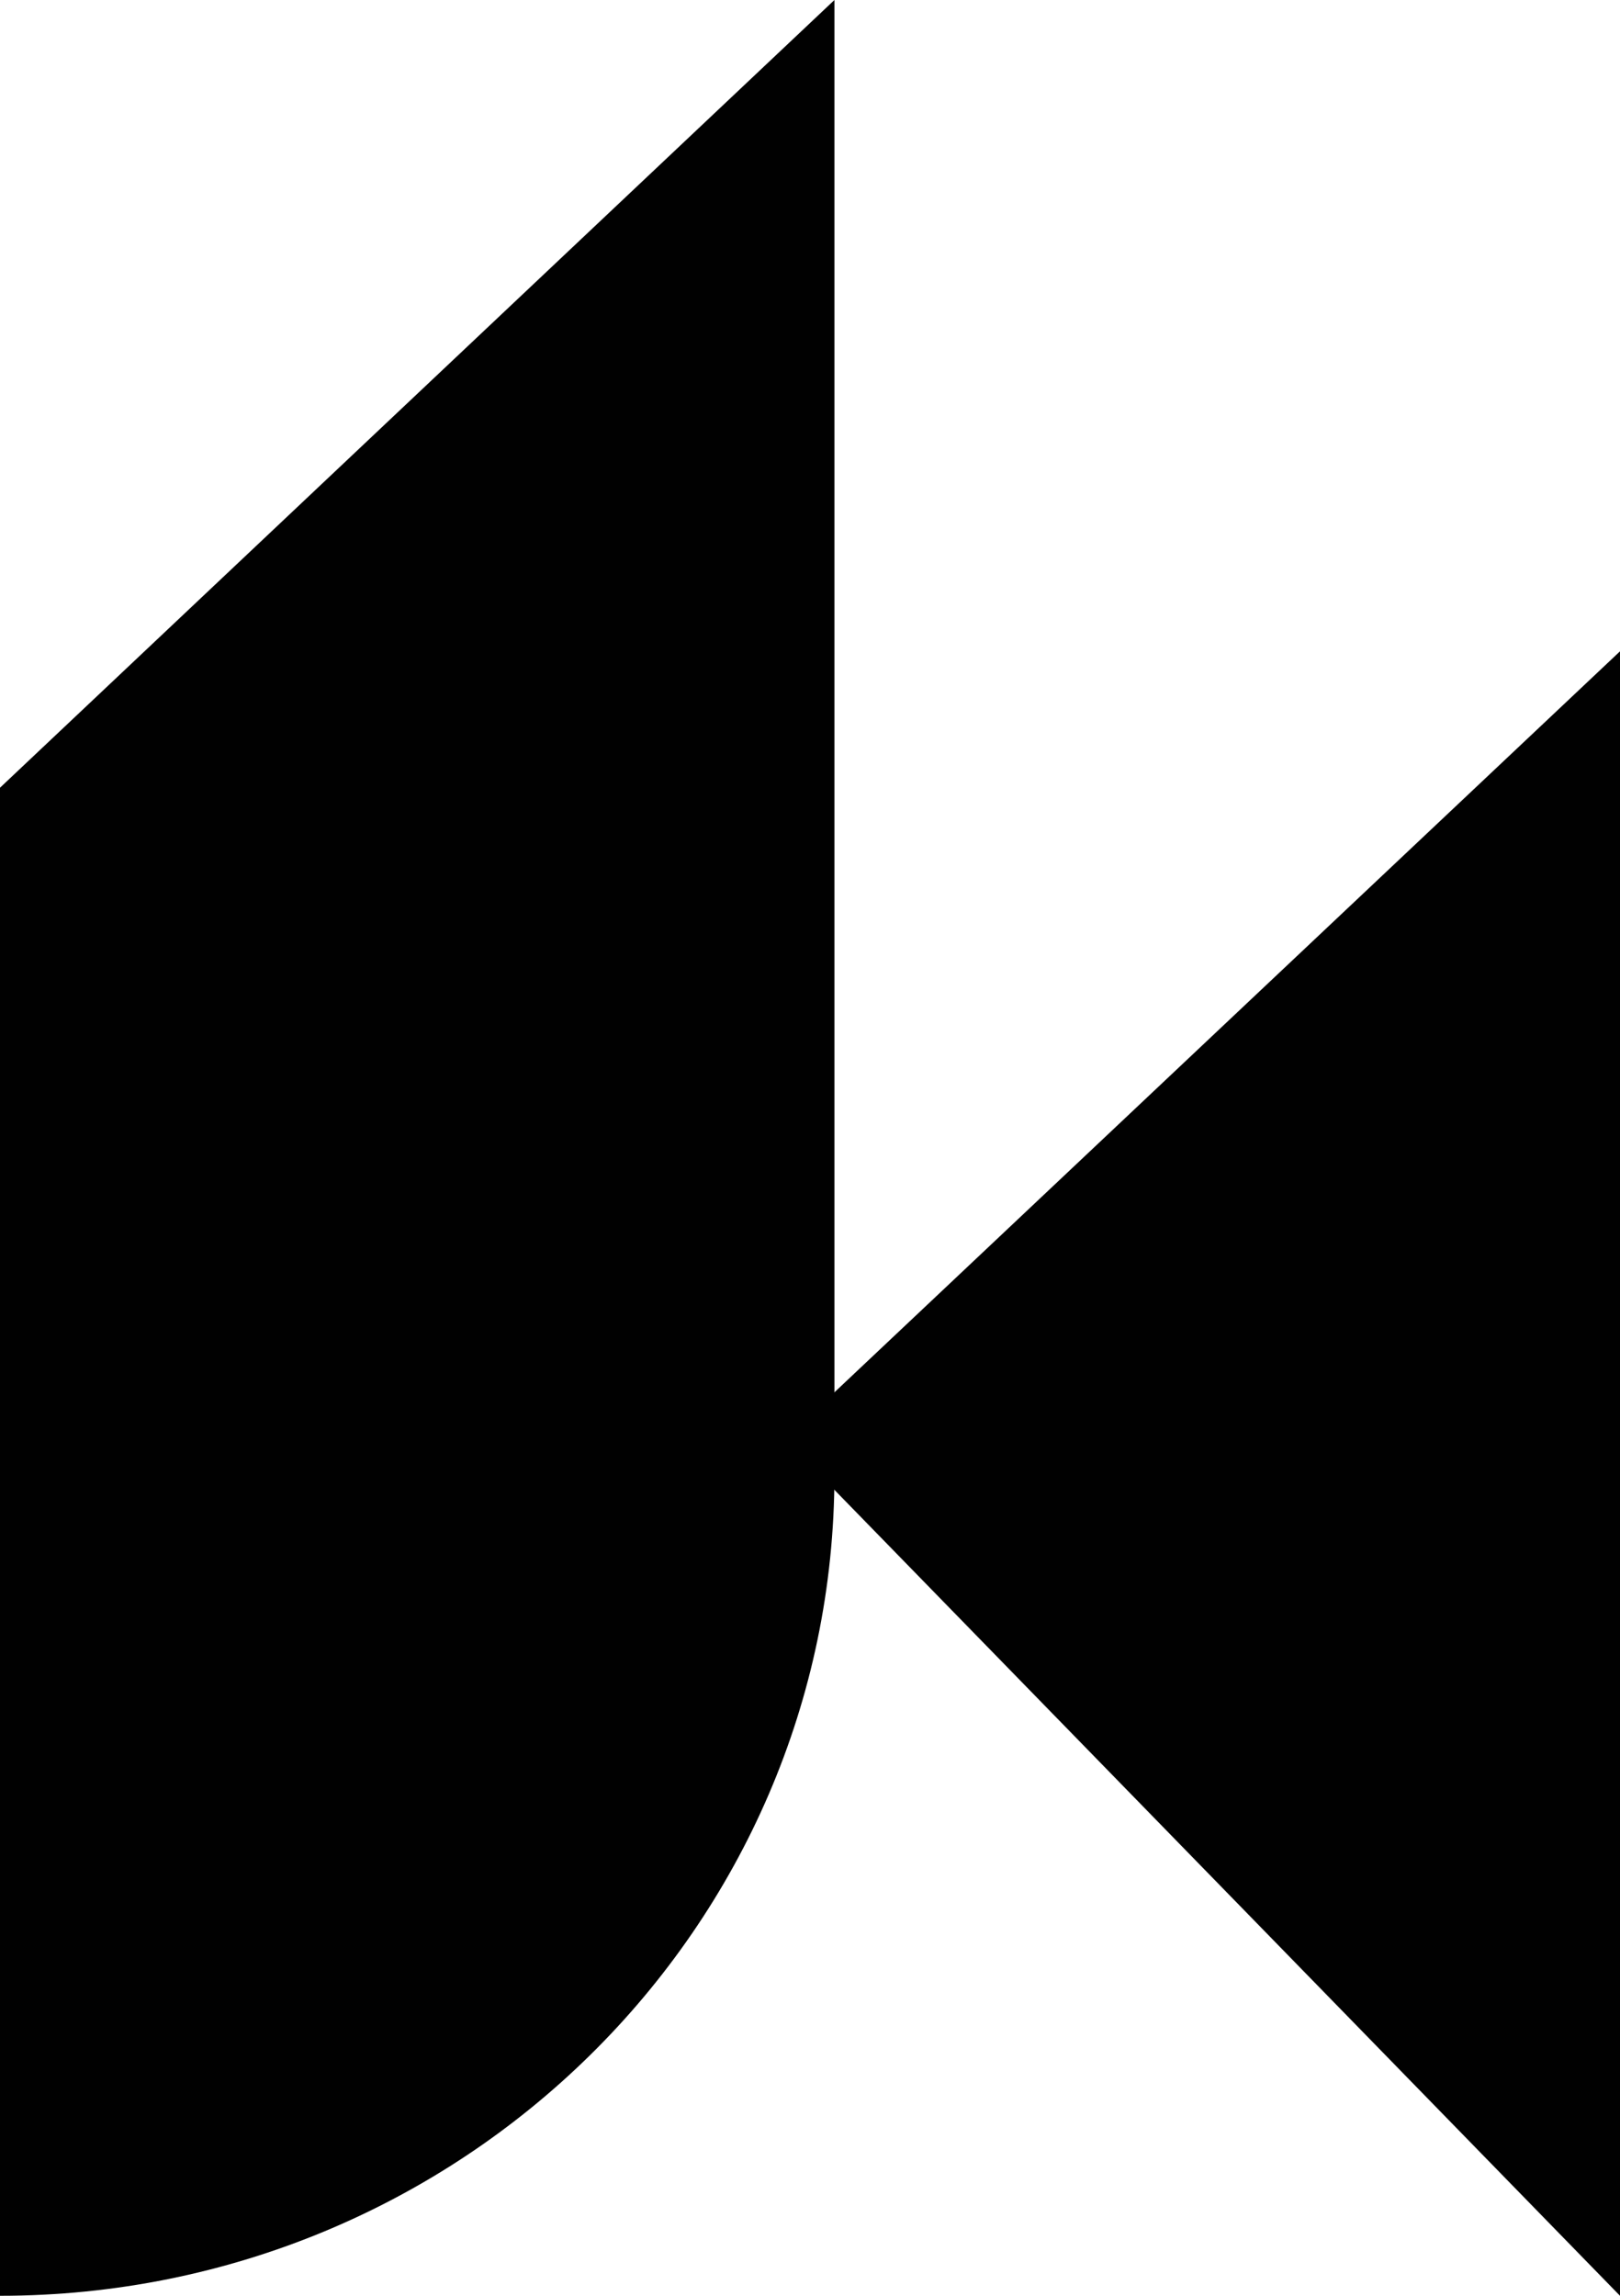 <svg width="24" height="34" viewBox="0 0 24 34" fill="none" xmlns="http://www.w3.org/2000/svg">
<g clip-path="url(#clip0_220_68)">
<path d="M0 34V11.666L12.362 0V21.834C12.362 28.553 6.828 34 0 34Z" fill="#010101"/>
<path d="M24 9.646L11.628 21.312L24 34" fill="#010101"/>
</g>
<defs>
<clipPath id="clip0_220_68">
<rect width="24" height="34" fill="white"/>
</clipPath>
</defs>
</svg>
